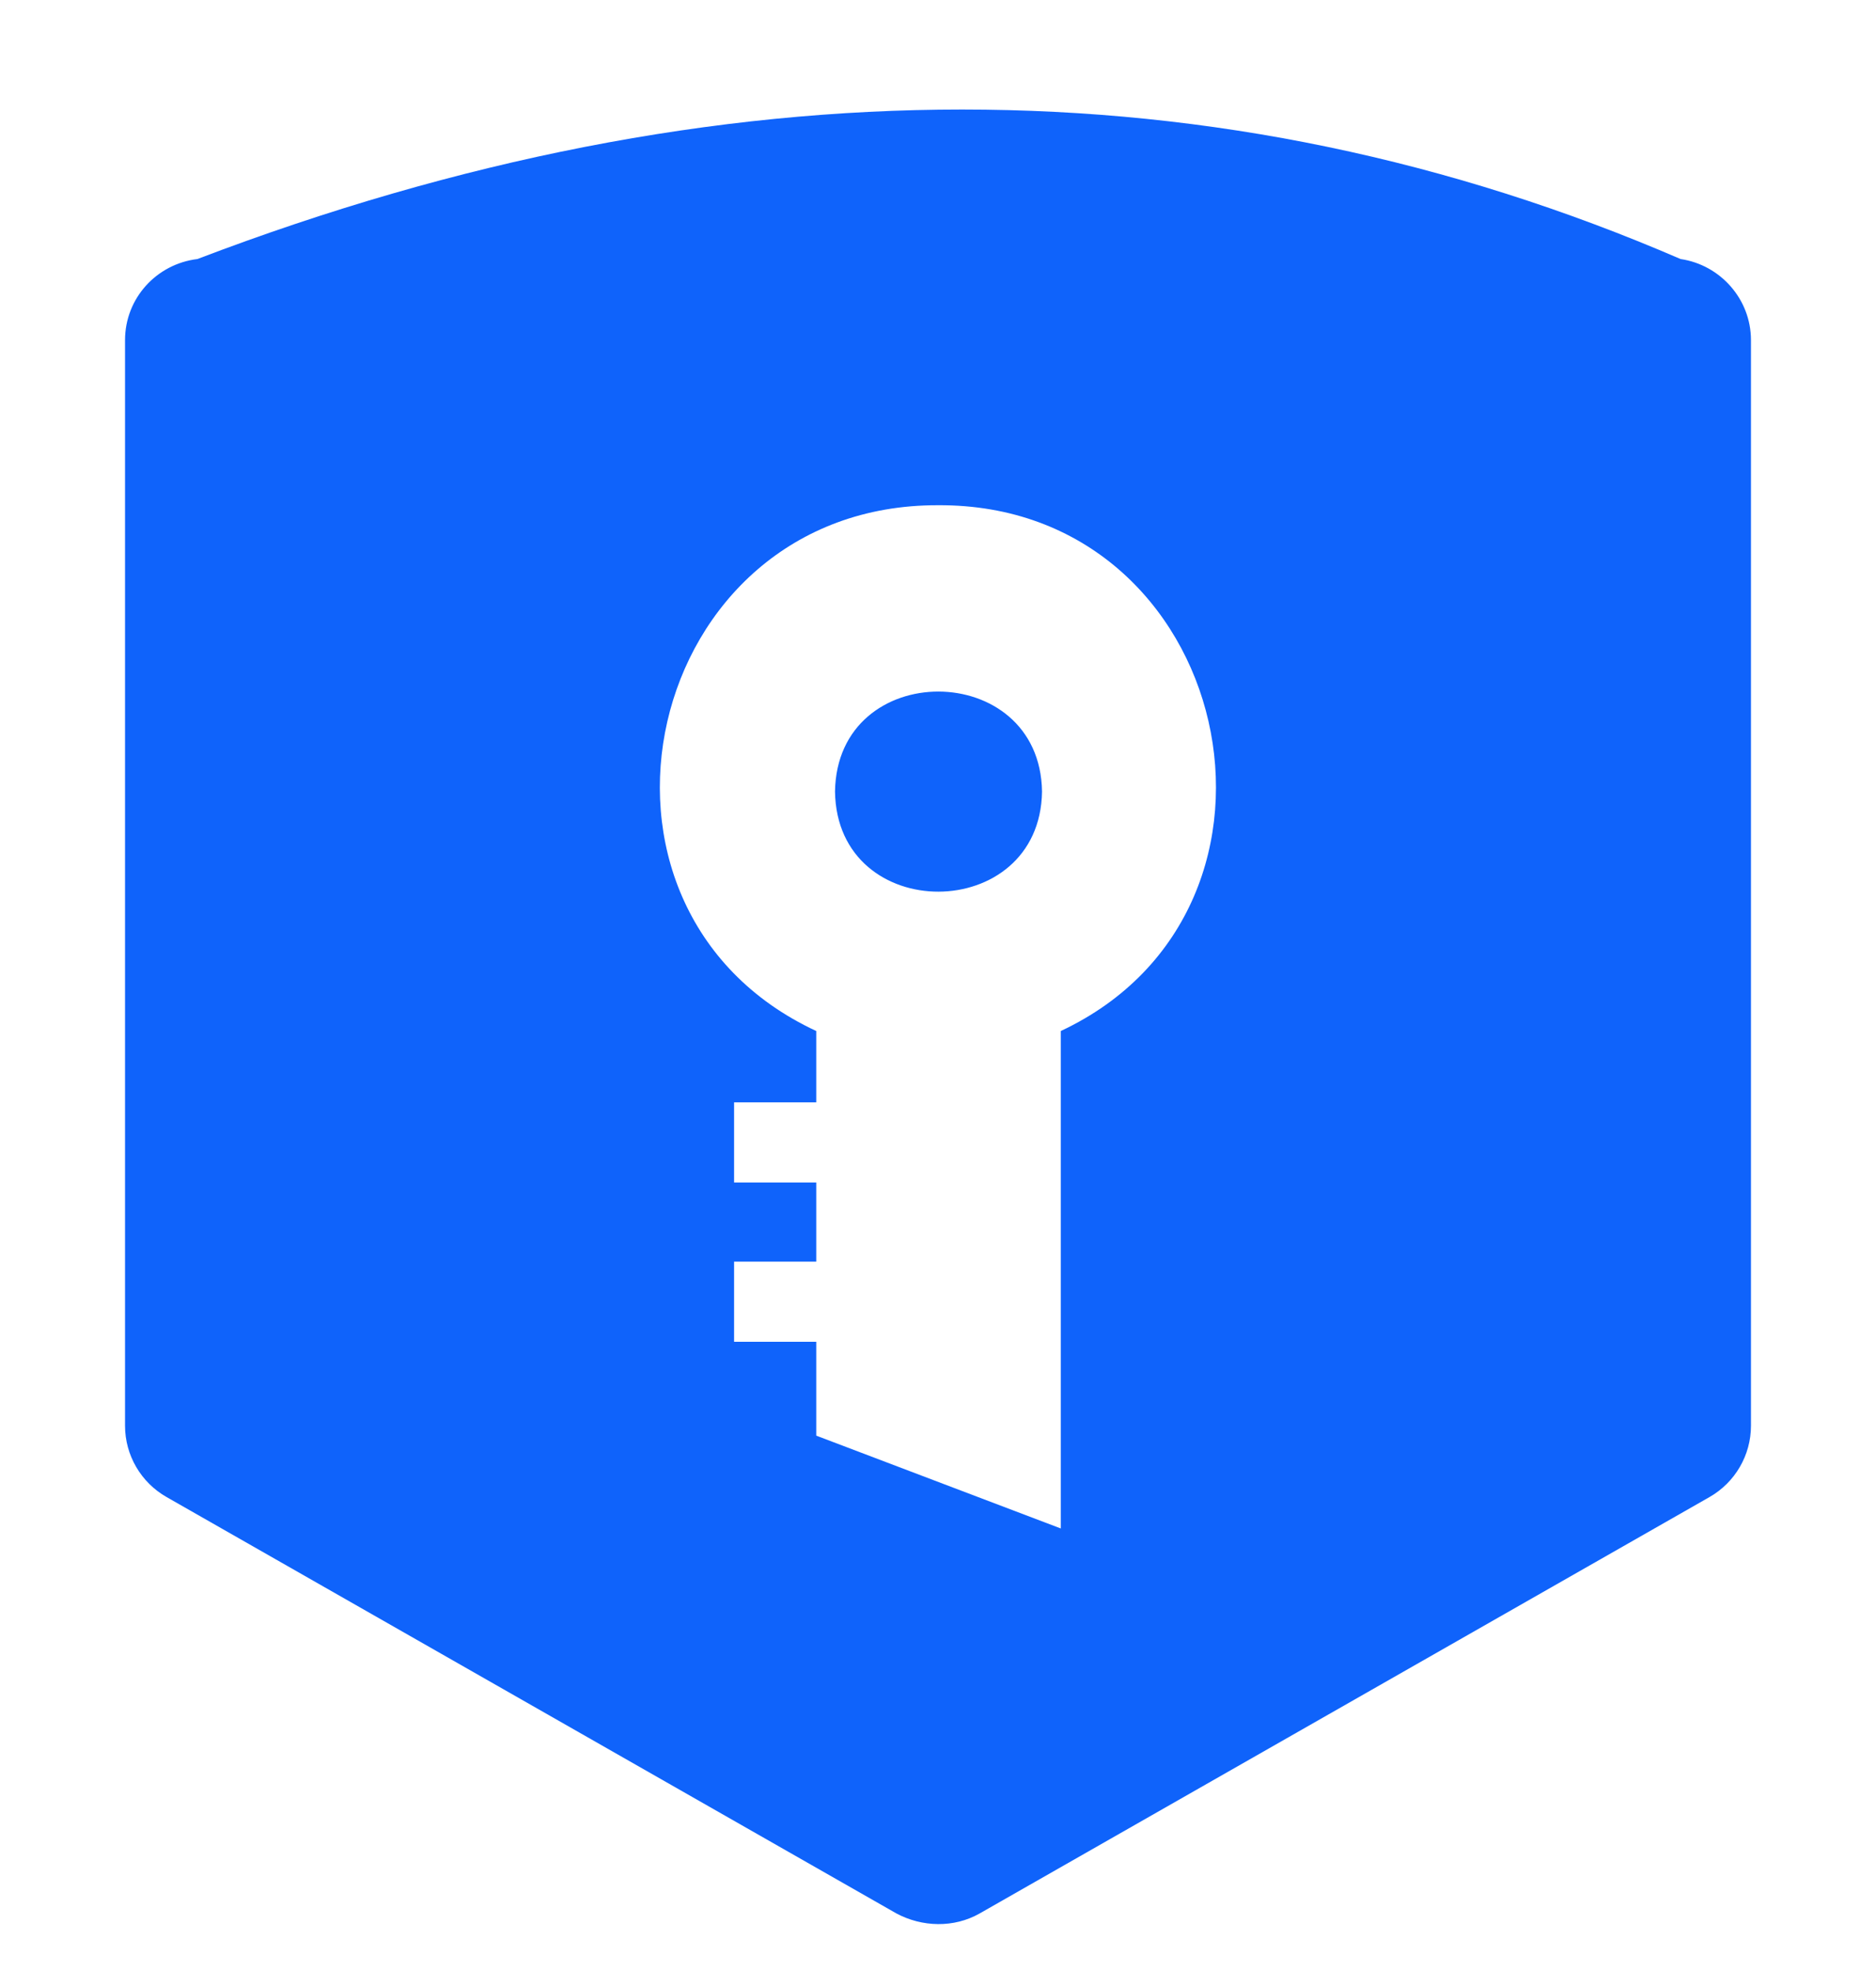 <?xml version="1.0" encoding="UTF-8"?>
<svg xmlns="http://www.w3.org/2000/svg" width="20" height="21" viewBox="0 0 20 21" fill="none">
  <g id="rocket 2" clip-path="url(#clip0_882_4053)">
    <path id="Vector" d="M11.109 8.434C11.088 9.85 8.923 9.861 8.902 8.434C8.923 7.008 11.088 7.018 11.109 8.434ZM18.667 3.624V15.191C18.667 15.504 18.498 15.795 18.224 15.951L10.444 20.387C10.169 20.543 9.831 20.533 9.557 20.387L1.777 15.951C1.502 15.795 1.333 15.504 1.333 15.191V3.624C1.333 3.176 1.671 2.812 2.104 2.76C7.678 0.636 12.998 0.636 17.917 2.76C18.34 2.822 18.667 3.187 18.667 3.624ZM10 5.383C6.854 5.373 5.883 9.673 8.702 10.985V11.745H7.826V12.599H8.702V13.442H7.826V14.296H8.702V15.296L11.309 16.285V10.985C14.107 9.673 13.146 5.363 10 5.383Z" fill="#0F63FB"></path>
  </g>
  <defs>
    <clipPath id="clip0_882_4053">
      <rect width="20" height="20" fill="white" transform="translate(0 0.5)"></rect>
    </clipPath>
  </defs>
</svg>
